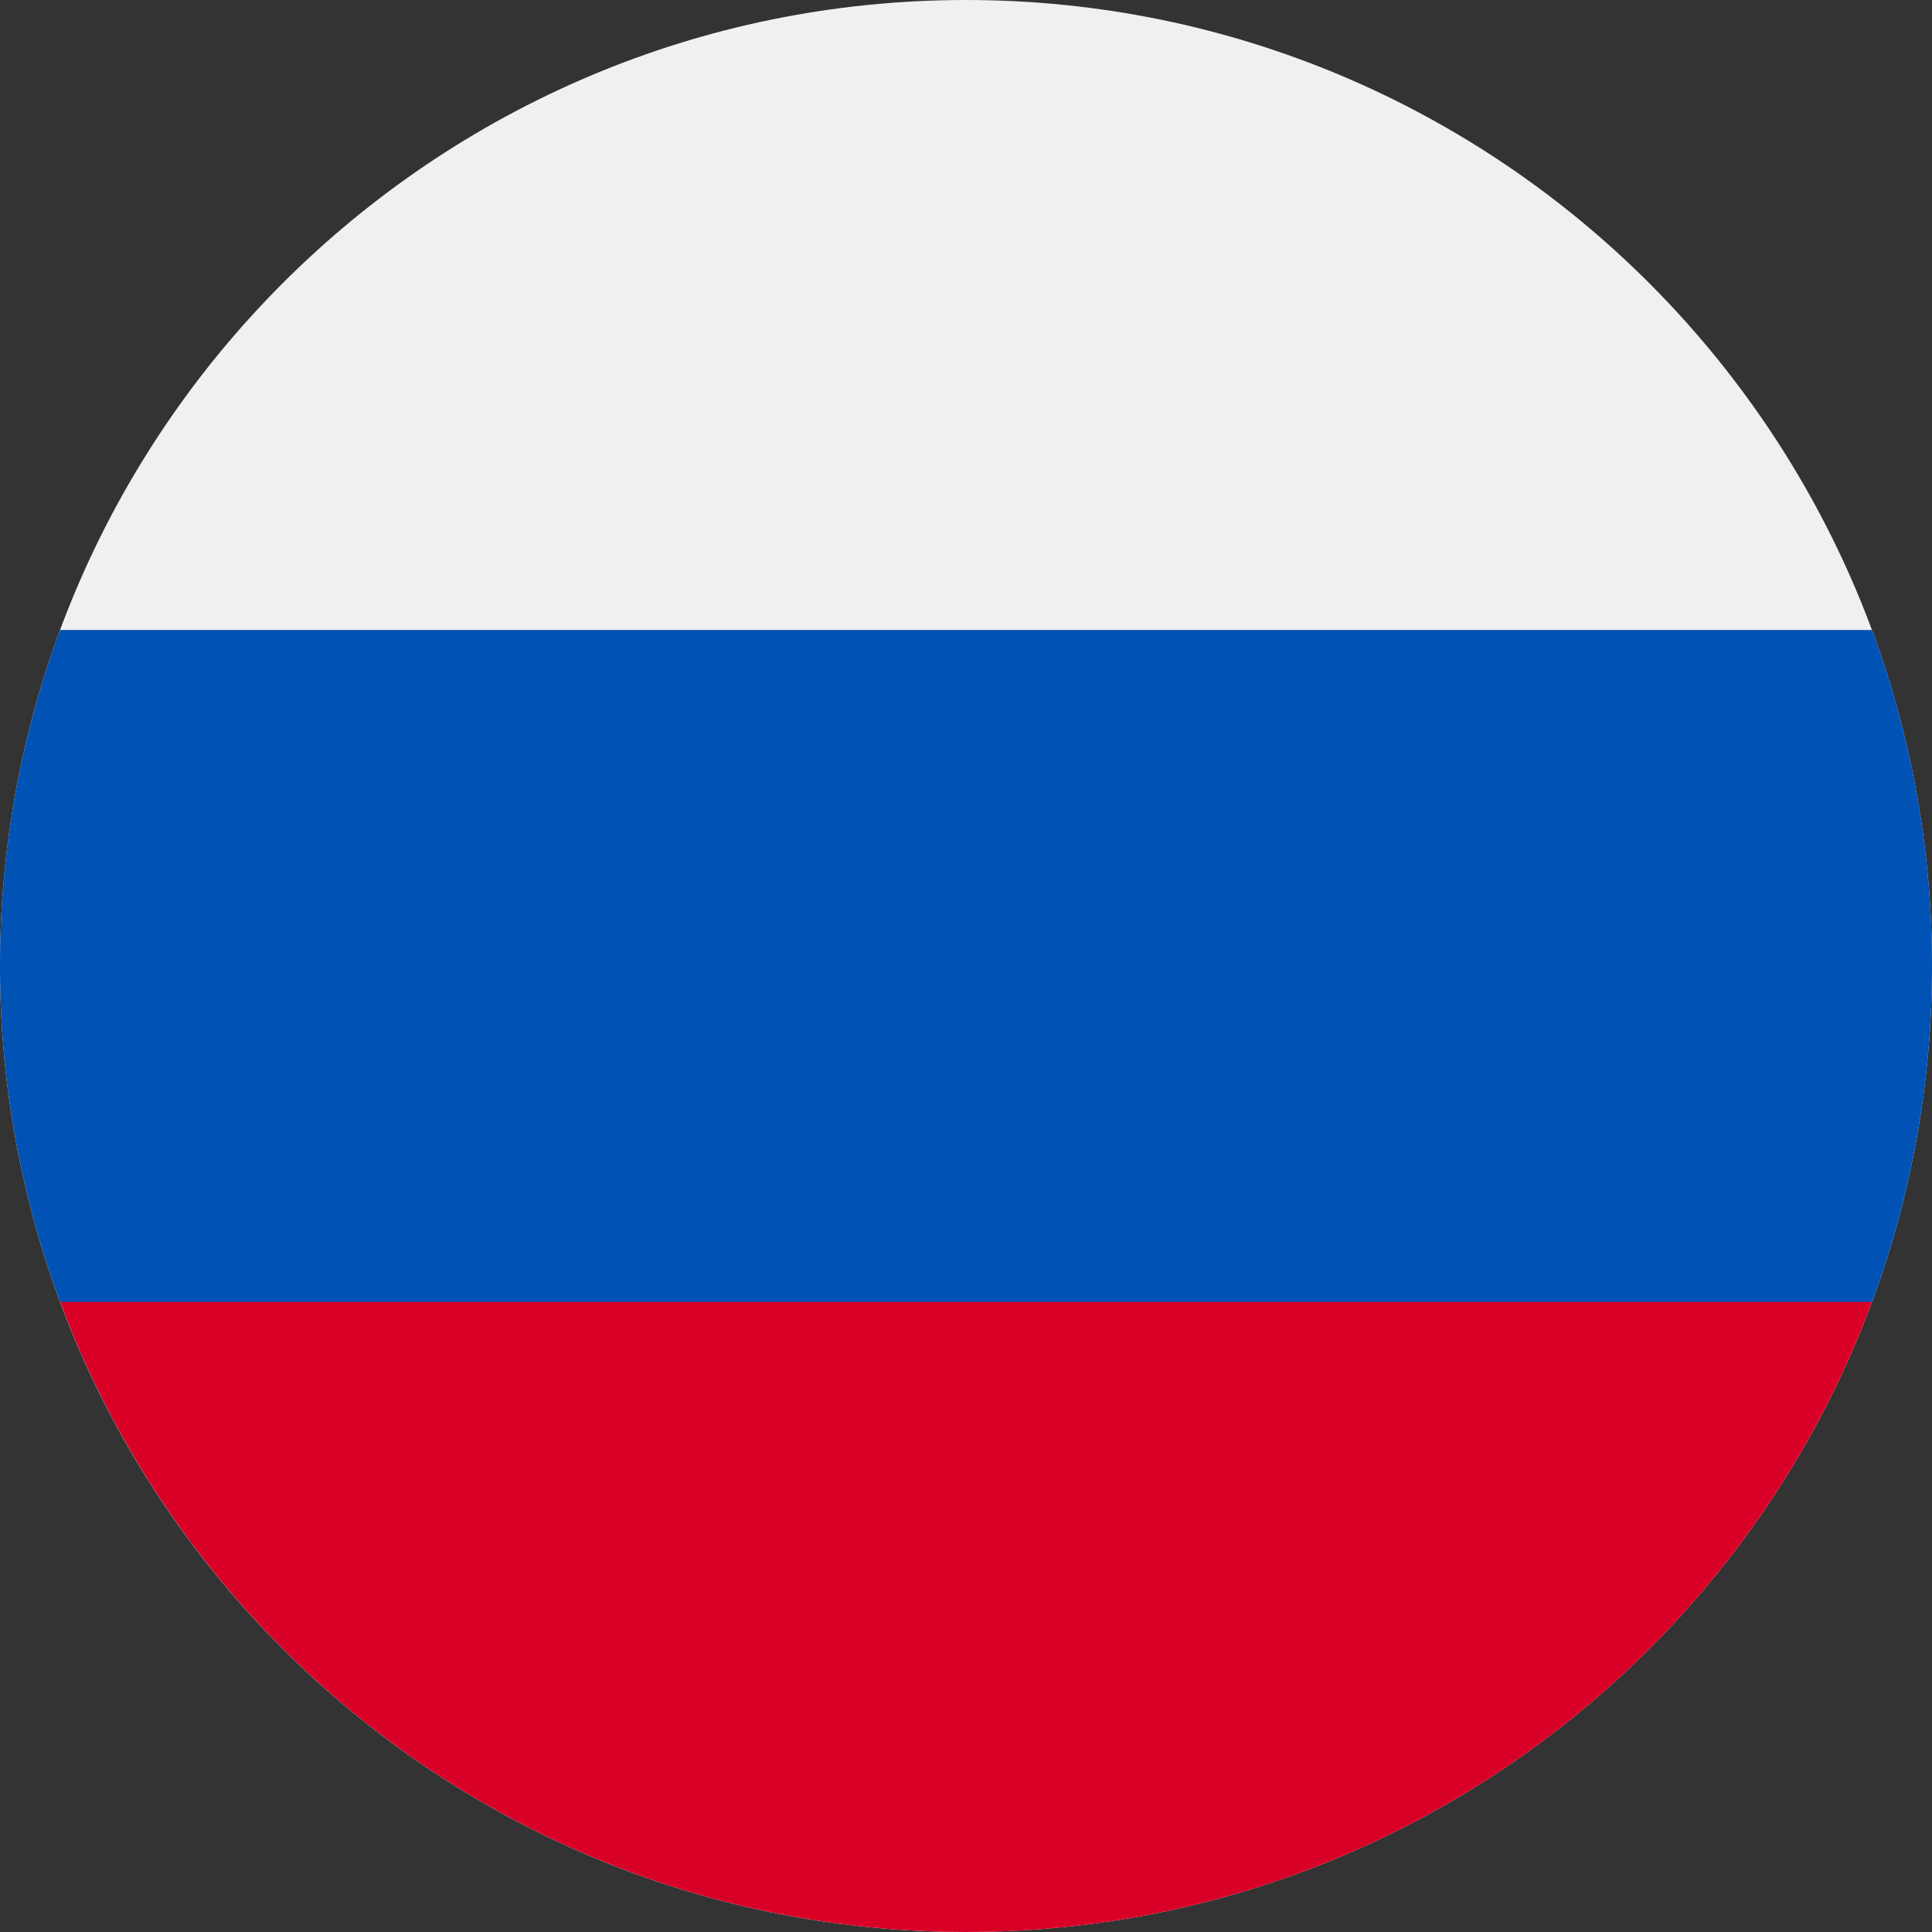 <svg width="24" height="24" viewBox="0 0 24 24" fill="none" xmlns="http://www.w3.org/2000/svg">
    <rect x="0" y="0" width="24" height="24" fill="#333333" stroke="none"/>
    <g clip-path="url(#js8q1aydfa)">
        <path d="M12 24c6.627 0 12-5.373 12-12S18.627 0 12 0 0 5.373 0 12s5.373 12 12 12z" fill="#F0F0F0"/>
        <path d="M23.254 16.173c.482-1.3.746-2.706.746-4.173 0-1.468-.264-2.874-.746-4.174H.746A11.974 11.974 0 0 0 0 11.999c0 1.468.264 2.874.746 4.174L12 17.217l11.254-1.044z" fill="#0052B4"/>
        <path d="M12 24c5.16 0 9.559-3.257 11.254-7.827H.747C2.443 20.743 6.841 24 12.001 24z" fill="#D80027"/>
    </g>
    <defs>
        <clipPath id="js8q1aydfa">
            <path fill="#fff" d="M0 0h24v24H0z"/>
        </clipPath>
    </defs>
</svg>
